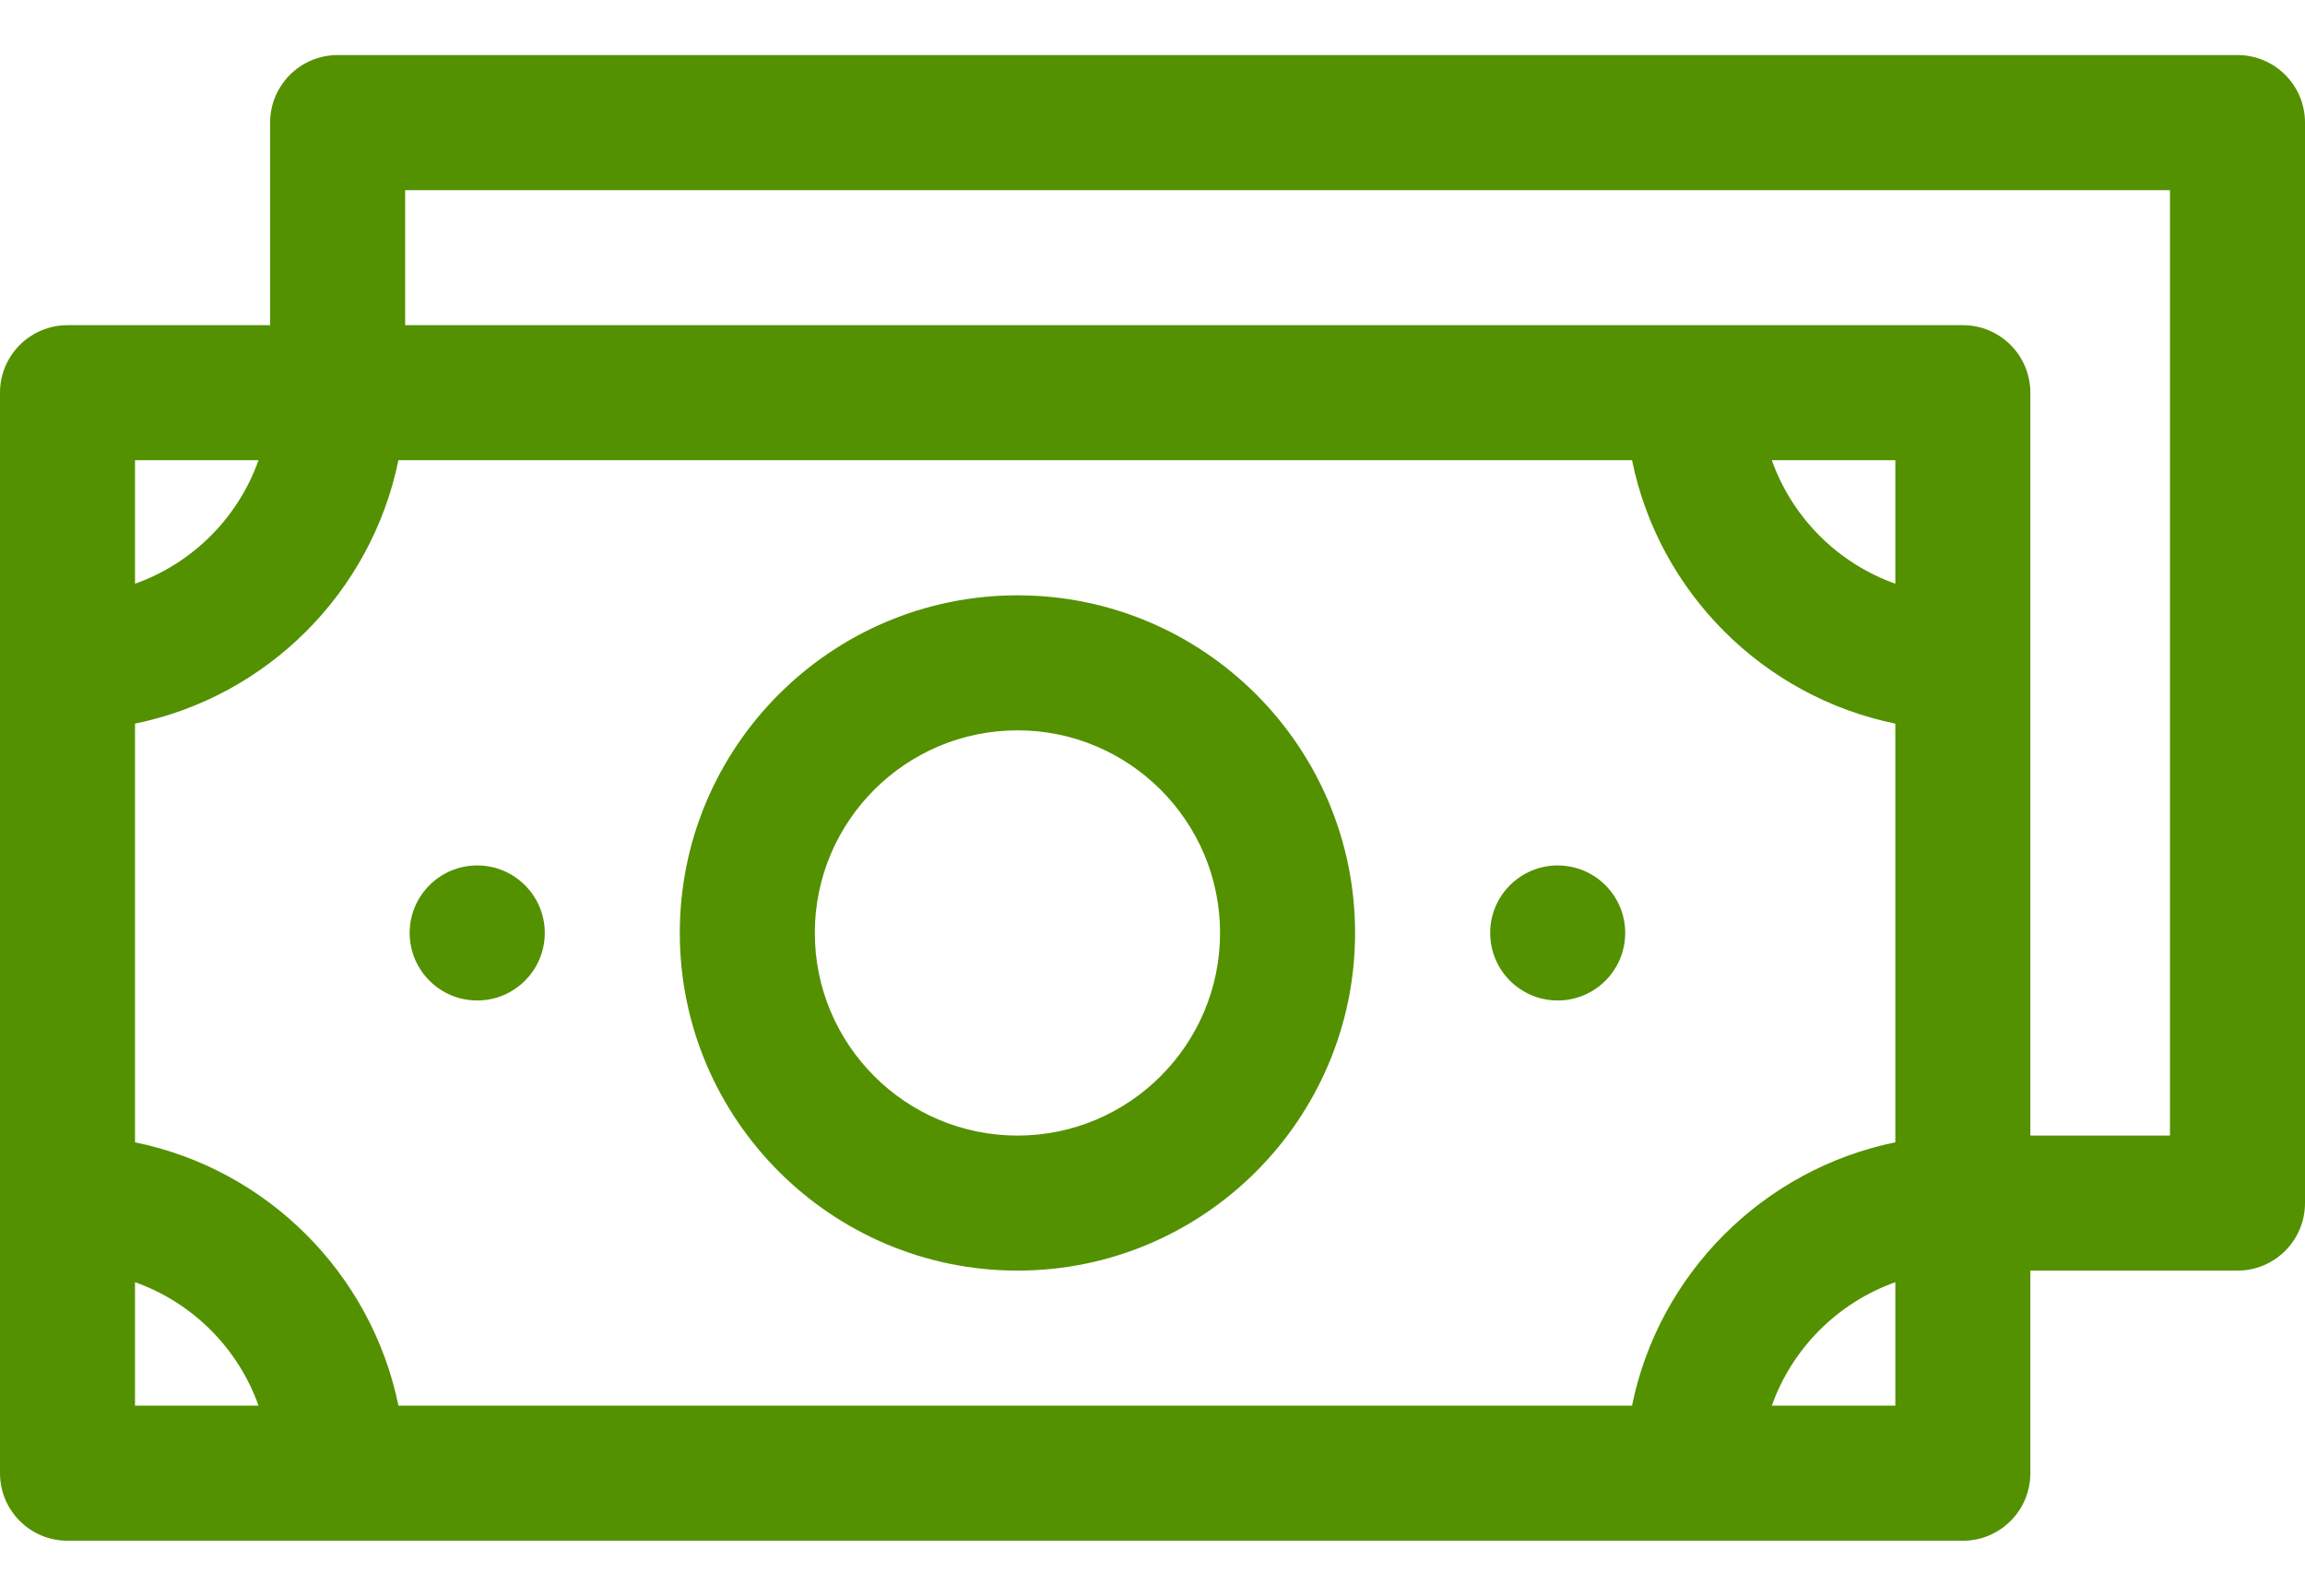 <svg width="26" height="18" viewBox="0 0 26 18" fill="none" xmlns="http://www.w3.org/2000/svg">
<path d="M11.477 14.332C13.577 14.332 15.285 12.623 15.285 10.523C15.285 8.423 13.577 6.715 11.477 6.715C9.377 6.715 7.668 8.423 7.668 10.523C7.668 12.623 9.377 14.332 11.477 14.332ZM11.477 8.238C12.737 8.238 13.762 9.263 13.762 10.523C13.762 11.784 12.737 12.809 11.477 12.809C10.216 12.809 9.191 11.784 9.191 10.523C9.191 9.263 10.216 8.238 11.477 8.238Z" fill="#539100"/>
<path d="M25.238 0.621H3.809C3.388 0.621 3.047 0.962 3.047 1.383V3.668H0.762C0.341 3.668 0 4.009 0 4.43V16.617C0 17.038 0.341 17.379 0.762 17.379H22.141C22.561 17.379 22.902 17.038 22.902 16.617V14.332H25.238C25.659 14.332 26 13.991 26 13.57V1.383C26 0.962 25.659 0.621 25.238 0.621ZM21.379 6.584C20.731 6.354 20.216 5.84 19.986 5.191H21.379V6.584ZM18.409 5.191C18.712 6.682 19.889 7.858 21.379 8.162V12.885C19.889 13.189 18.712 14.365 18.409 15.855H4.494C4.19 14.365 3.014 13.189 1.523 12.885V8.162C3.014 7.858 4.19 6.681 4.494 5.191H18.409V5.191ZM2.916 5.191C2.686 5.84 2.172 6.354 1.523 6.584V5.191H2.916ZM1.523 14.463C2.172 14.693 2.686 15.207 2.916 15.855H1.523V14.463ZM19.986 15.855C20.216 15.207 20.731 14.693 21.379 14.463V15.855H19.986ZM24.477 12.809H22.902V4.43C22.902 4.009 22.561 3.668 22.141 3.668H4.57V2.145H24.477V12.809Z" fill="#539100"/>
<path d="M17.57 11.285C17.991 11.285 18.332 10.944 18.332 10.523C18.332 10.103 17.991 9.762 17.57 9.762C17.15 9.762 16.809 10.103 16.809 10.523C16.809 10.944 17.15 11.285 17.57 11.285Z" fill="#539100"/>
<path d="M5.383 11.285C5.803 11.285 6.145 10.944 6.145 10.523C6.145 10.103 5.803 9.762 5.383 9.762C4.962 9.762 4.621 10.103 4.621 10.523C4.621 10.944 4.962 11.285 5.383 11.285Z" fill="#539100"/>
</svg>
